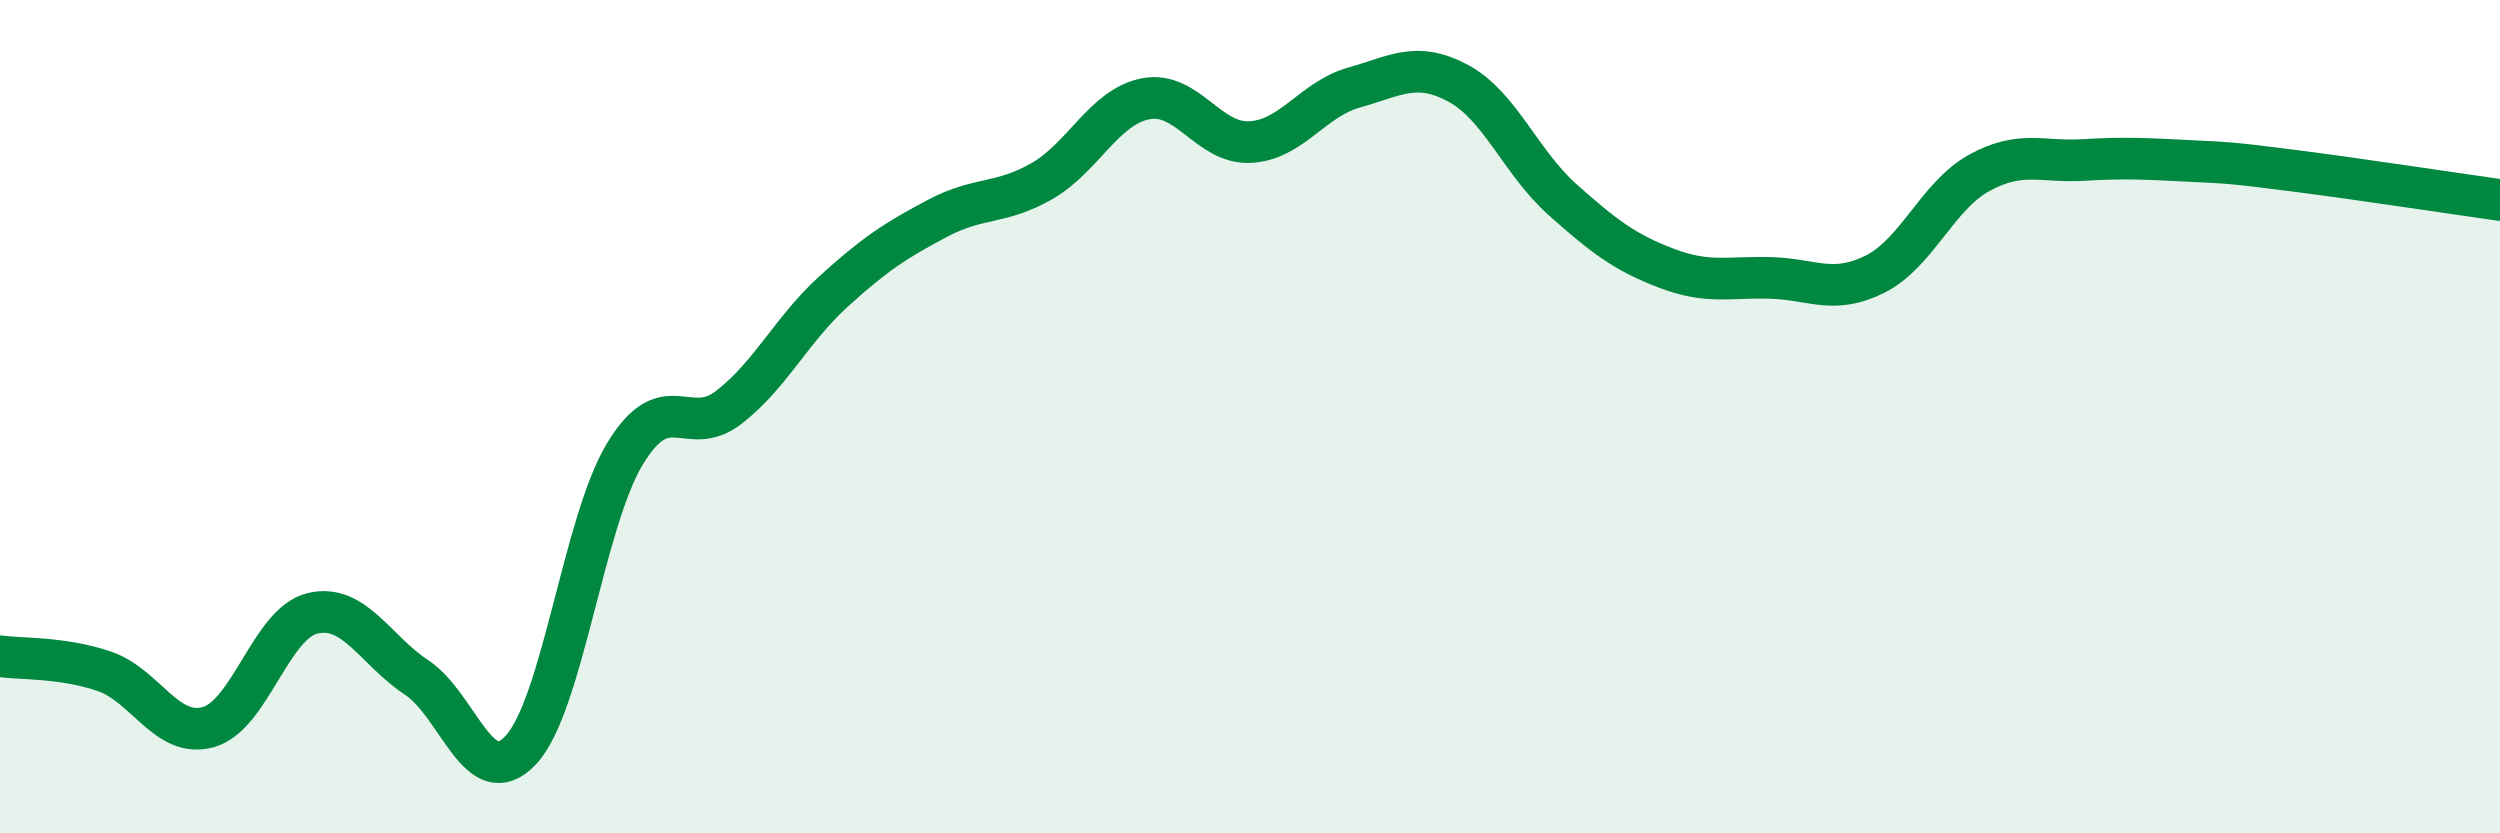 
    <svg width="60" height="20" viewBox="0 0 60 20" xmlns="http://www.w3.org/2000/svg">
      <path
        d="M 0,15.75 C 0.5,15.82 1.5,15.77 2.5,16.11 C 3.5,16.45 4,17.73 5,17.45 C 6,17.17 6.5,14.96 7.5,14.72 C 8.5,14.48 9,15.6 10,16.26 C 11,16.92 11.5,19.07 12.5,18 C 13.5,16.93 14,12.54 15,10.89 C 16,9.24 16.5,10.55 17.5,9.77 C 18.5,8.99 19,7.91 20,7 C 21,6.09 21.5,5.77 22.5,5.24 C 23.5,4.71 24,4.92 25,4.35 C 26,3.78 26.5,2.56 27.5,2.37 C 28.5,2.18 29,3.46 30,3.41 C 31,3.36 31.5,2.38 32.5,2.1 C 33.5,1.82 34,1.46 35,2 C 36,2.54 36.5,3.9 37.5,4.79 C 38.5,5.68 39,6.06 40,6.44 C 41,6.82 41.5,6.64 42.5,6.67 C 43.5,6.7 44,7.08 45,6.58 C 46,6.08 46.5,4.7 47.5,4.15 C 48.5,3.6 49,3.9 50,3.84 C 51,3.78 51.5,3.81 52.5,3.86 C 53.5,3.91 53.5,3.9 55,4.09 C 56.5,4.28 59,4.66 60,4.8L60 20L0 20Z"
        fill="#008740"
        opacity="0.1"
        stroke-linecap="round"
        stroke-linejoin="round"
      />
      <path
        d="M 0,15.75 C 0.5,15.82 1.5,15.77 2.5,16.11 C 3.5,16.45 4,17.73 5,17.45 C 6,17.17 6.5,14.96 7.5,14.72 C 8.5,14.48 9,15.6 10,16.26 C 11,16.92 11.5,19.07 12.5,18 C 13.5,16.93 14,12.54 15,10.89 C 16,9.24 16.5,10.55 17.5,9.77 C 18.5,8.99 19,7.91 20,7 C 21,6.09 21.5,5.77 22.5,5.24 C 23.5,4.71 24,4.92 25,4.35 C 26,3.78 26.5,2.56 27.5,2.37 C 28.5,2.18 29,3.46 30,3.41 C 31,3.36 31.5,2.38 32.5,2.1 C 33.5,1.82 34,1.46 35,2 C 36,2.54 36.5,3.9 37.5,4.79 C 38.5,5.68 39,6.06 40,6.44 C 41,6.82 41.5,6.64 42.5,6.67 C 43.5,6.7 44,7.08 45,6.58 C 46,6.08 46.5,4.7 47.5,4.15 C 48.5,3.6 49,3.9 50,3.84 C 51,3.78 51.5,3.81 52.5,3.86 C 53.5,3.91 53.5,3.9 55,4.09 C 56.5,4.28 59,4.66 60,4.8"
        stroke="#008740"
        stroke-width="1"
        fill="none"
        stroke-linecap="round"
        stroke-linejoin="round"
      />
    </svg>
  